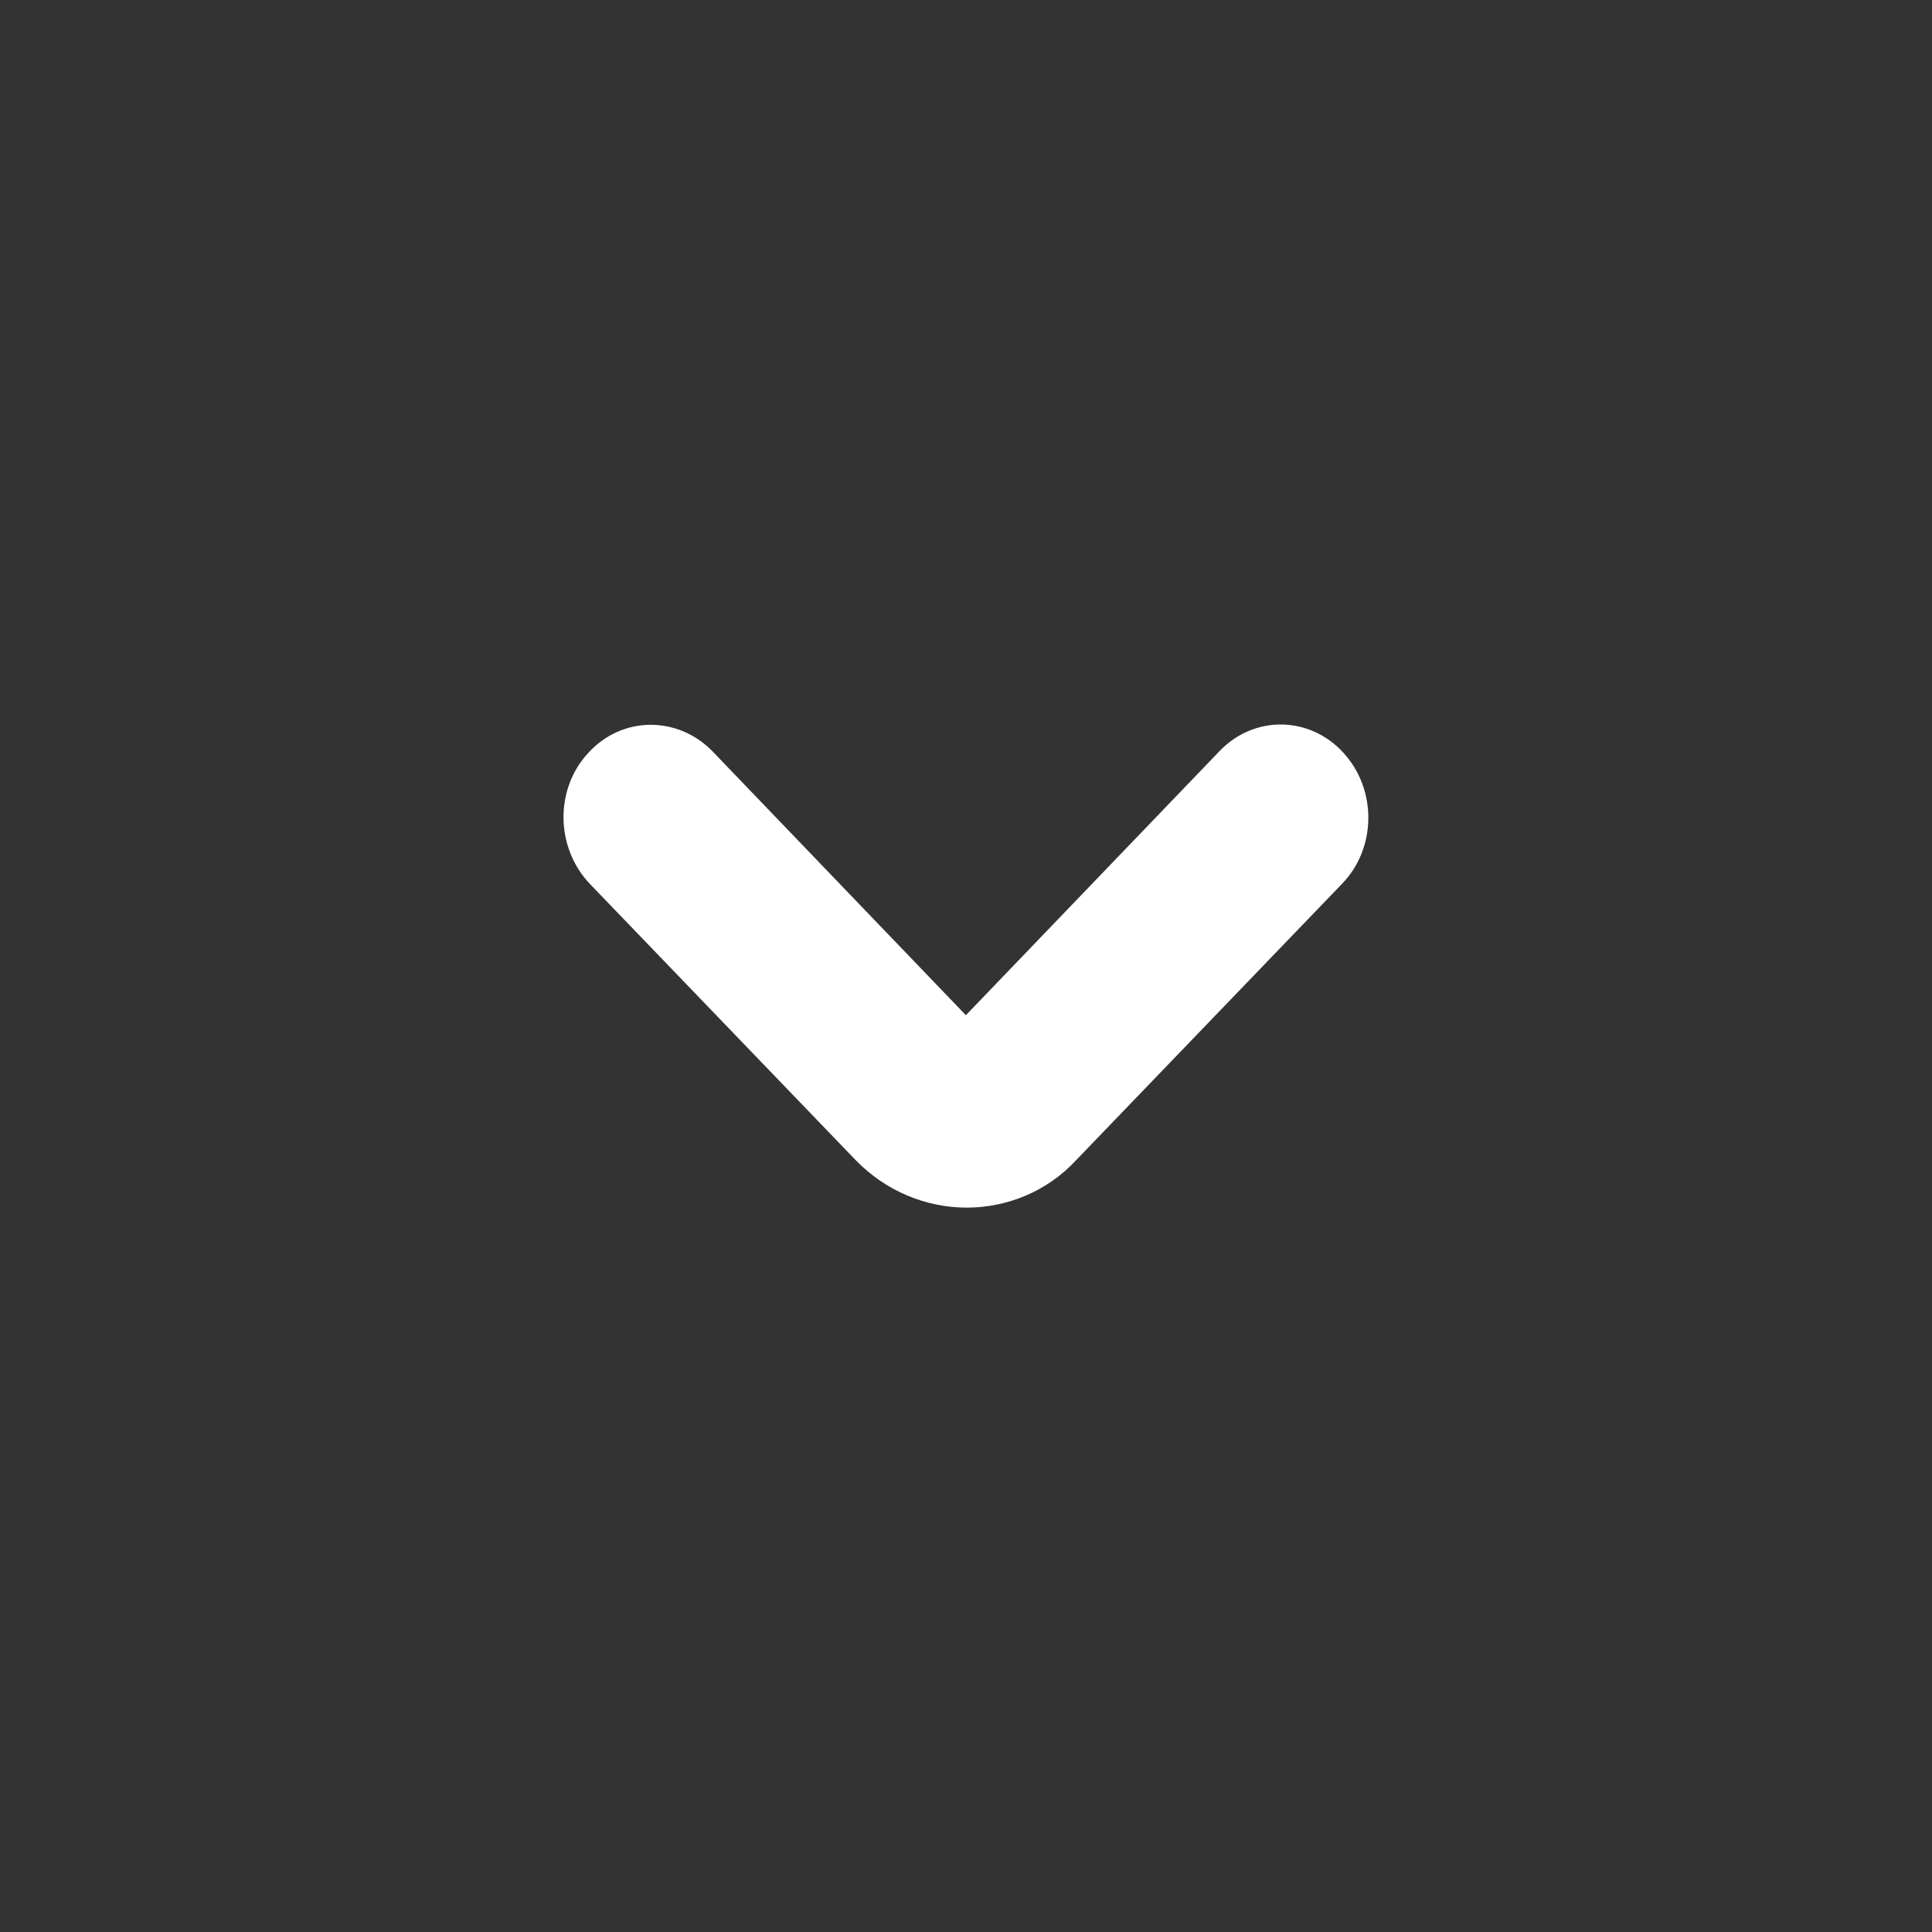 <?xml version="1.0" encoding="UTF-8"?> <svg xmlns="http://www.w3.org/2000/svg" width="32" height="32" viewBox="0 0 32 32" fill="none"><rect x="0" y="0" width="32" height="32" fill="#333333" stroke="none"/><path d="M16.012 20.002C15.345 20.002 14.678 19.735 14.172 19.215L9.772 14.642C9.199 14.042 9.185 13.069 9.745 12.469C10.305 11.855 11.225 11.855 11.799 12.442L15.998 16.815L20.198 12.442C20.772 11.842 21.692 11.855 22.252 12.469C22.812 13.082 22.799 14.055 22.225 14.642L17.825 19.215C17.345 19.735 16.678 20.002 16.012 20.002Z" fill="white"></path></svg> 